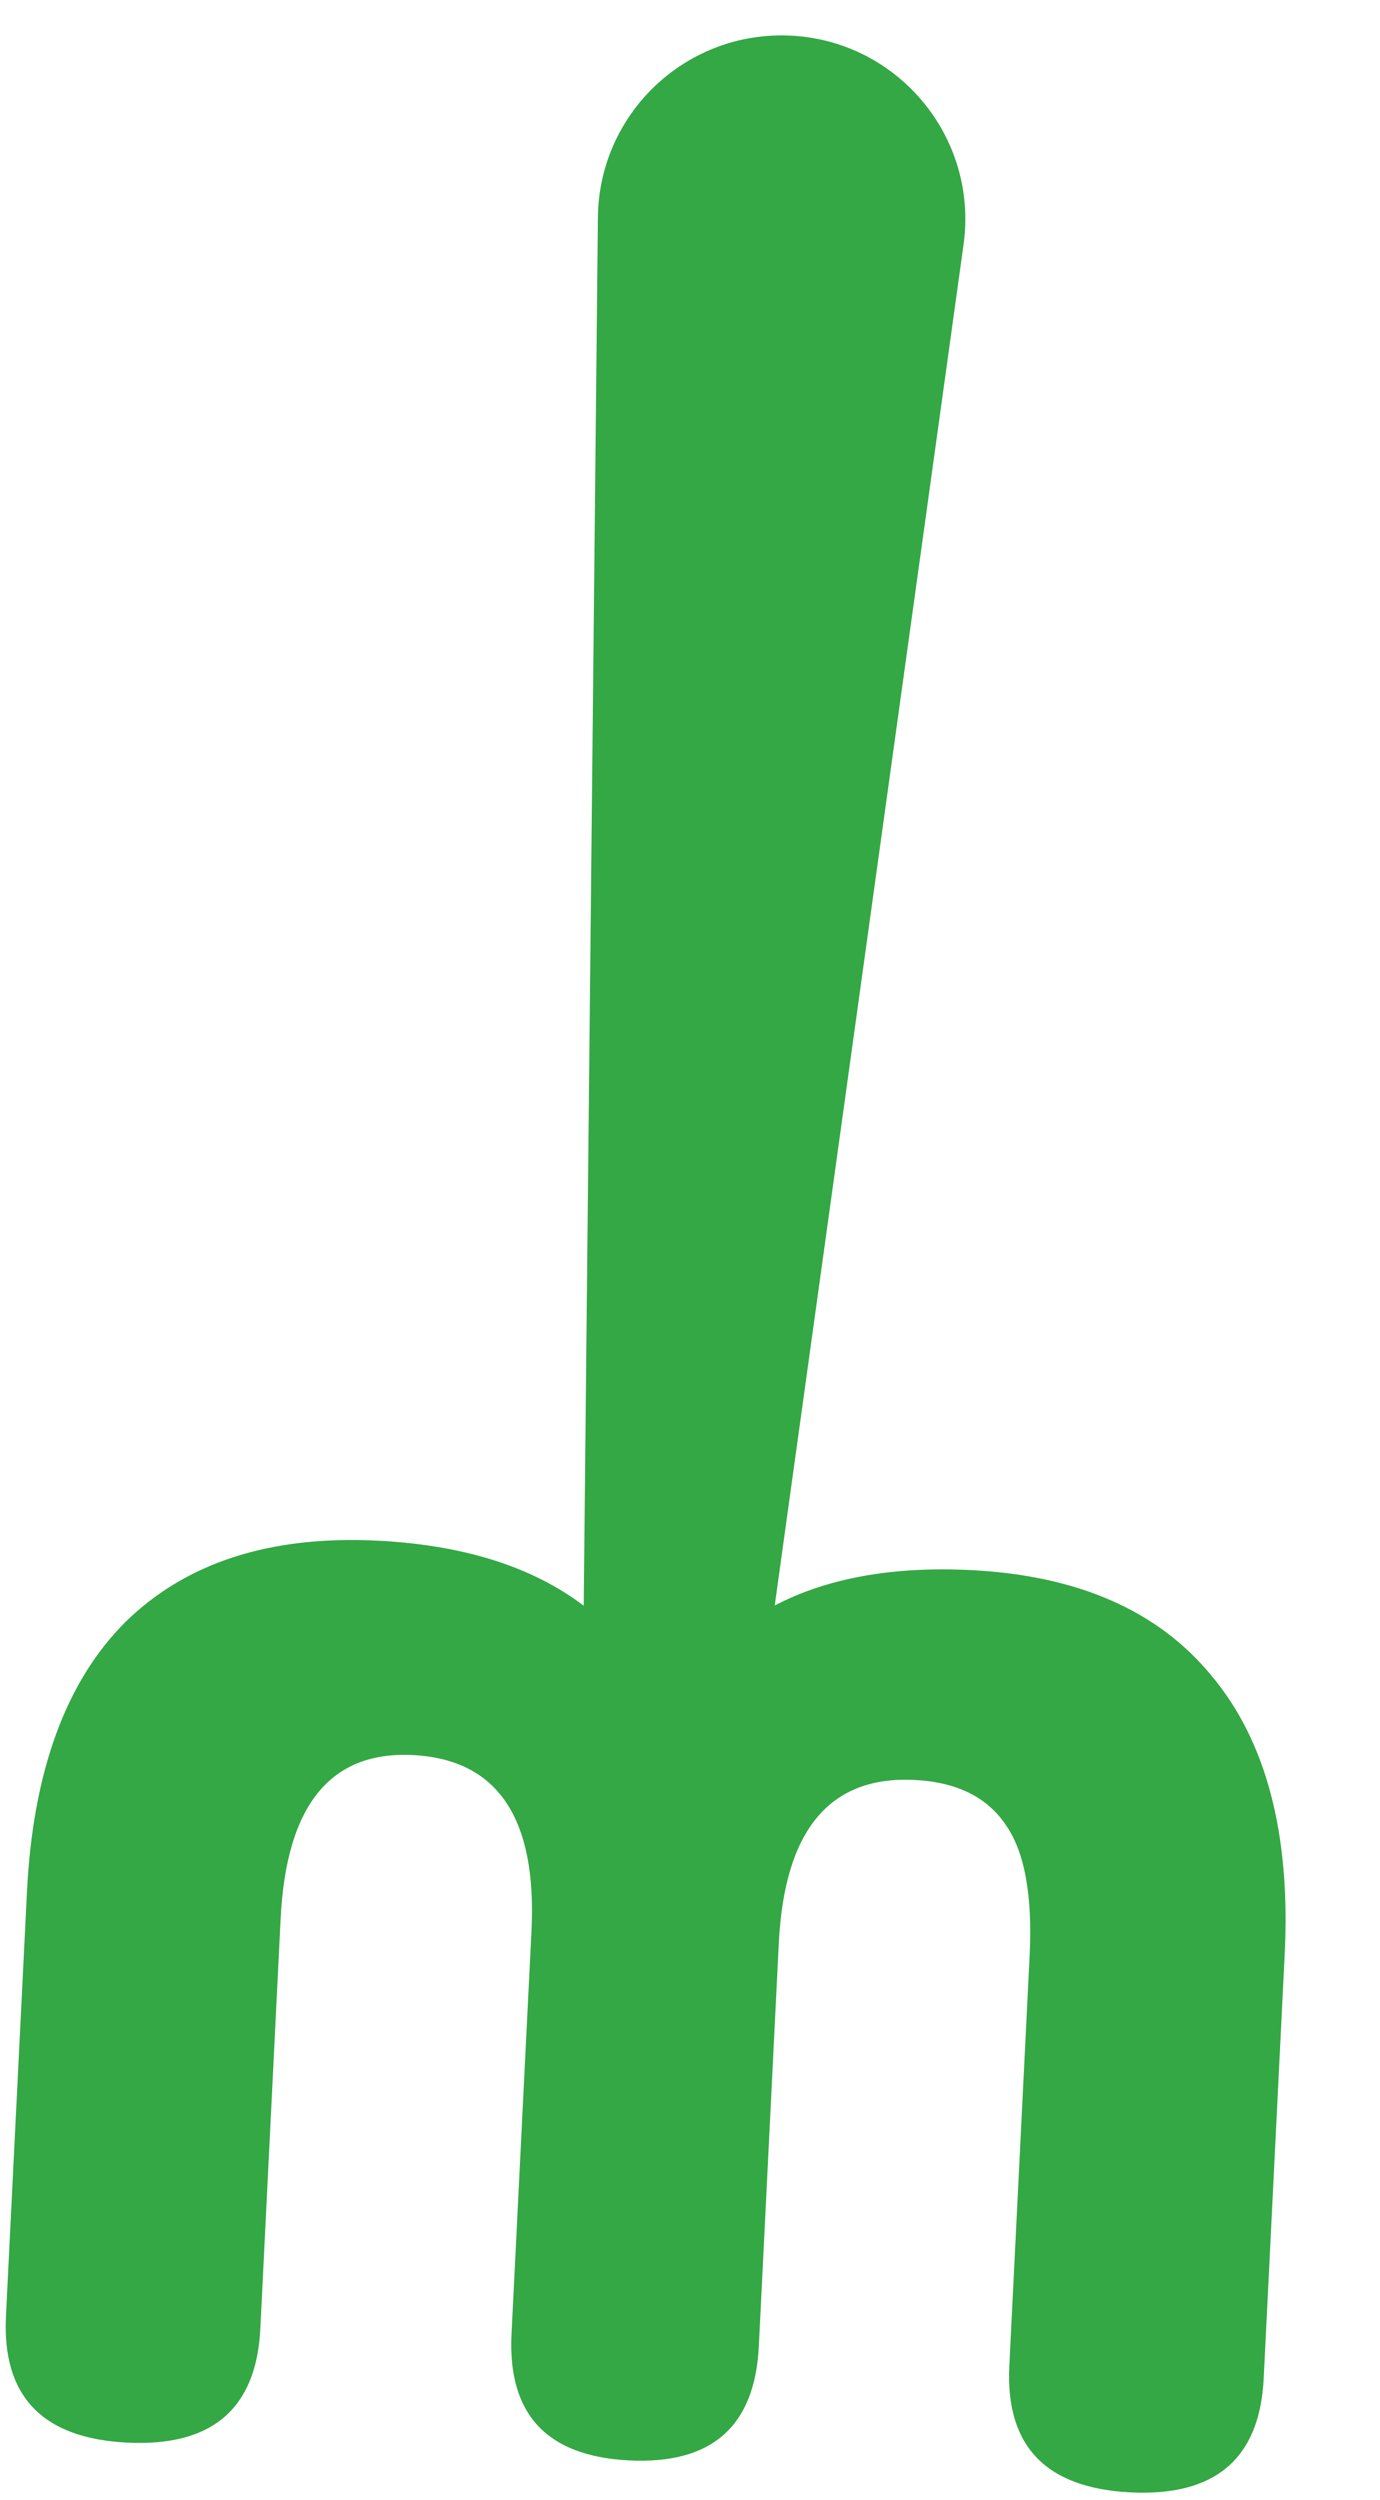 <svg width="332" height="601" viewBox="0 0 332 601" fill="none" xmlns="http://www.w3.org/2000/svg">
<path d="M189.016 8.525C215.442 9.111 235.448 32.608 231.813 58.789L186.383 385.992C199.045 379.39 214.77 376.554 233.558 377.485C259.34 378.763 278.658 387.247 291.514 402.936C304.652 418.64 310.505 440.941 309.073 469.84L304.019 571.836C303.064 591.101 292.387 600.228 271.988 599.217C251.589 598.206 241.867 588.069 242.822 568.803L247.708 470.207C248.424 455.758 246.528 445.297 242.02 438.826C237.527 432.071 230.18 428.441 219.981 427.935C199.582 426.925 188.709 440.018 187.361 467.217L182.559 564.112C181.604 583.378 171.21 592.519 151.378 591.536C131.546 590.554 122.107 580.43 123.062 561.164L127.863 464.268C129.211 437.07 119.685 422.965 99.286 421.954C79.454 420.972 68.863 434.079 67.516 461.278L62.63 559.874C61.675 579.139 50.998 588.266 30.599 587.255C10.2 586.244 0.478 576.106 1.432 556.841L6.487 454.845C7.919 425.946 15.807 404.327 30.151 389.985C44.778 375.656 64.982 369.131 90.764 370.409C111.477 371.435 128.031 376.651 140.431 386.051L143.842 52.259C144.093 27.645 164.406 7.98 189.016 8.525Z" fill="#33A844"/>
</svg>
